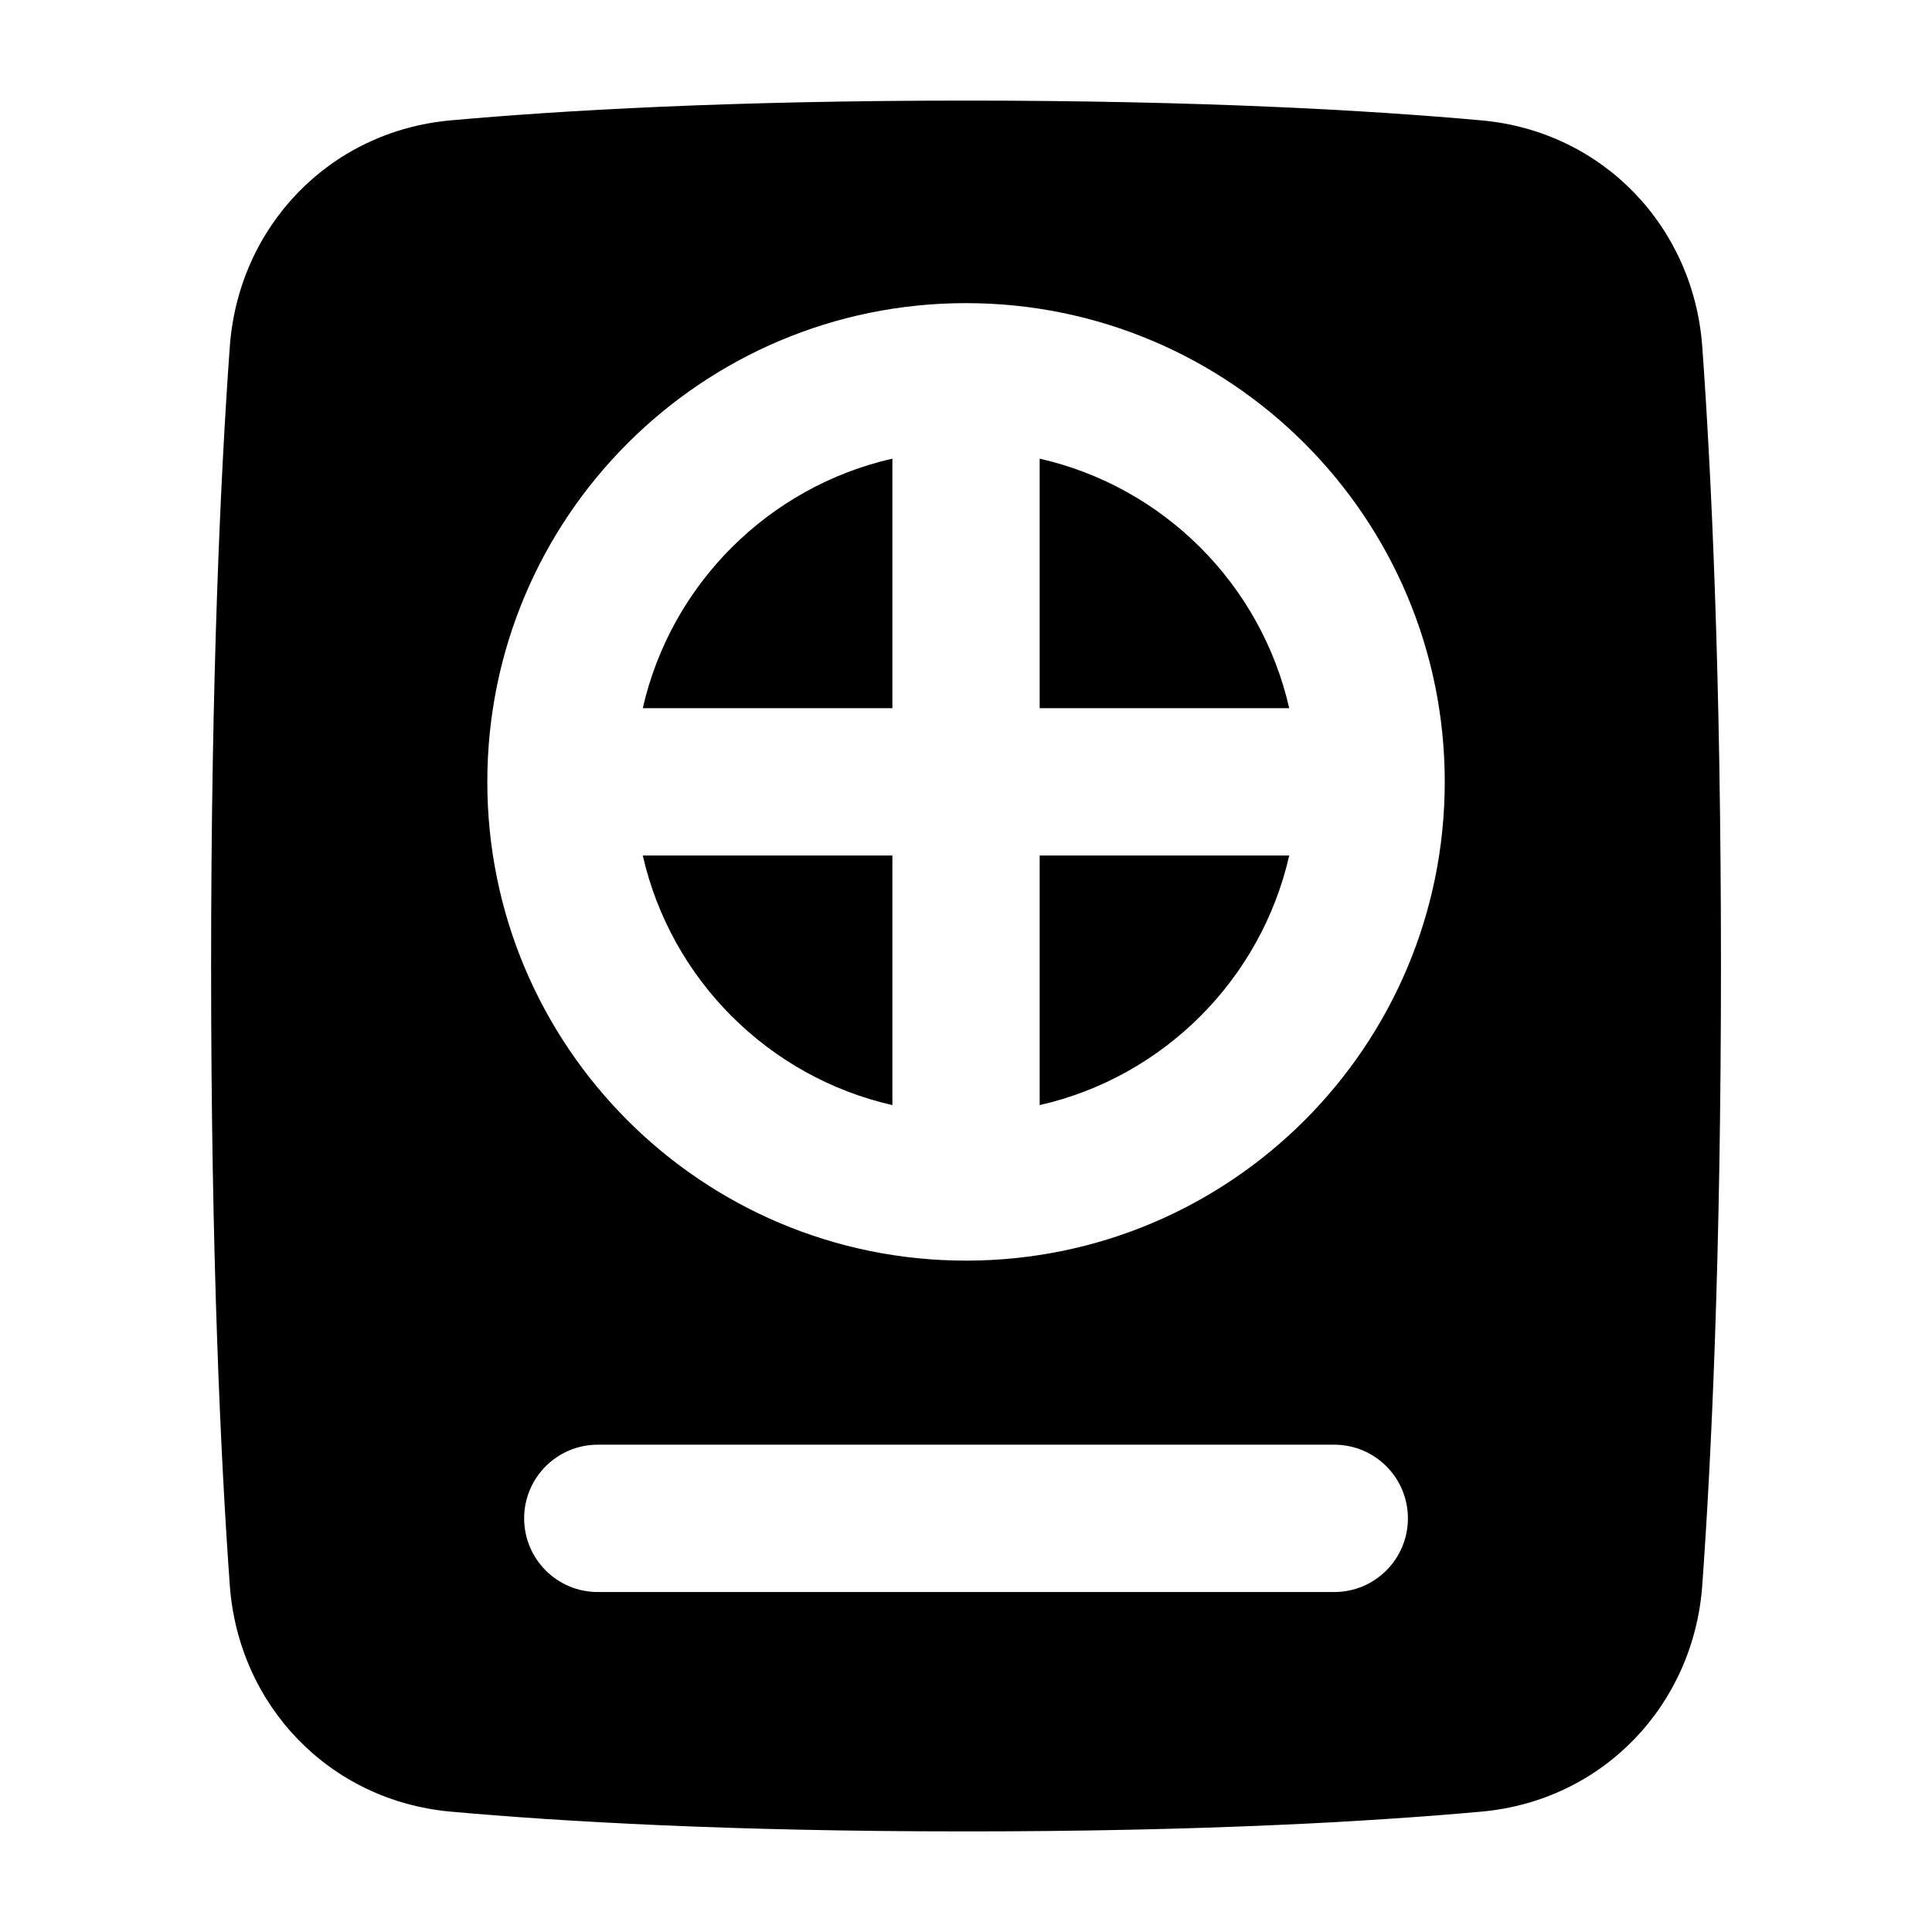 <?xml version="1.0" encoding="UTF-8"?> <svg xmlns="http://www.w3.org/2000/svg" width="30" height="30" viewBox="0 0 30 30" fill="none"><path fill-rule="evenodd" clip-rule="evenodd" d="M15 1.562C11.33 1.562 8.707 1.715 6.999 1.869C5.114 2.038 3.702 3.519 3.568 5.387C3.428 7.334 3.278 10.476 3.278 15C3.278 19.523 3.428 22.666 3.568 24.613C3.702 26.481 5.114 27.962 6.999 28.131C8.707 28.285 11.33 28.438 15 28.438C18.671 28.438 21.294 28.285 23.002 28.131C24.887 27.962 26.299 26.481 26.433 24.613C26.573 22.666 26.723 19.523 26.723 15C26.723 10.476 26.573 7.334 26.433 5.387C26.299 3.519 24.887 2.038 23.002 1.869C21.294 1.715 18.671 1.562 15 1.562ZM22.434 12.141C22.434 16.246 19.106 19.575 15 19.575C10.895 19.575 7.567 16.246 7.567 12.141C7.567 8.036 10.895 4.707 15 4.707C19.106 4.707 22.434 8.036 22.434 12.141ZM9.981 10.997C10.418 9.073 11.933 7.559 13.857 7.122V10.997H9.981ZM9.981 13.284H13.857V17.16C11.933 16.723 10.418 15.208 9.981 13.284ZM16.144 17.16V13.284H20.019C19.582 15.208 18.068 16.723 16.144 17.16ZM20.019 10.997H16.144V7.122C18.068 7.559 19.582 9.073 20.019 10.997ZM9.282 22.433C8.651 22.433 8.139 22.945 8.139 23.577C8.139 24.209 8.651 24.721 9.282 24.721H20.718C21.35 24.721 21.862 24.209 21.862 23.577C21.862 22.945 21.35 22.433 20.718 22.433H9.282Z" fill="black"></path></svg> 